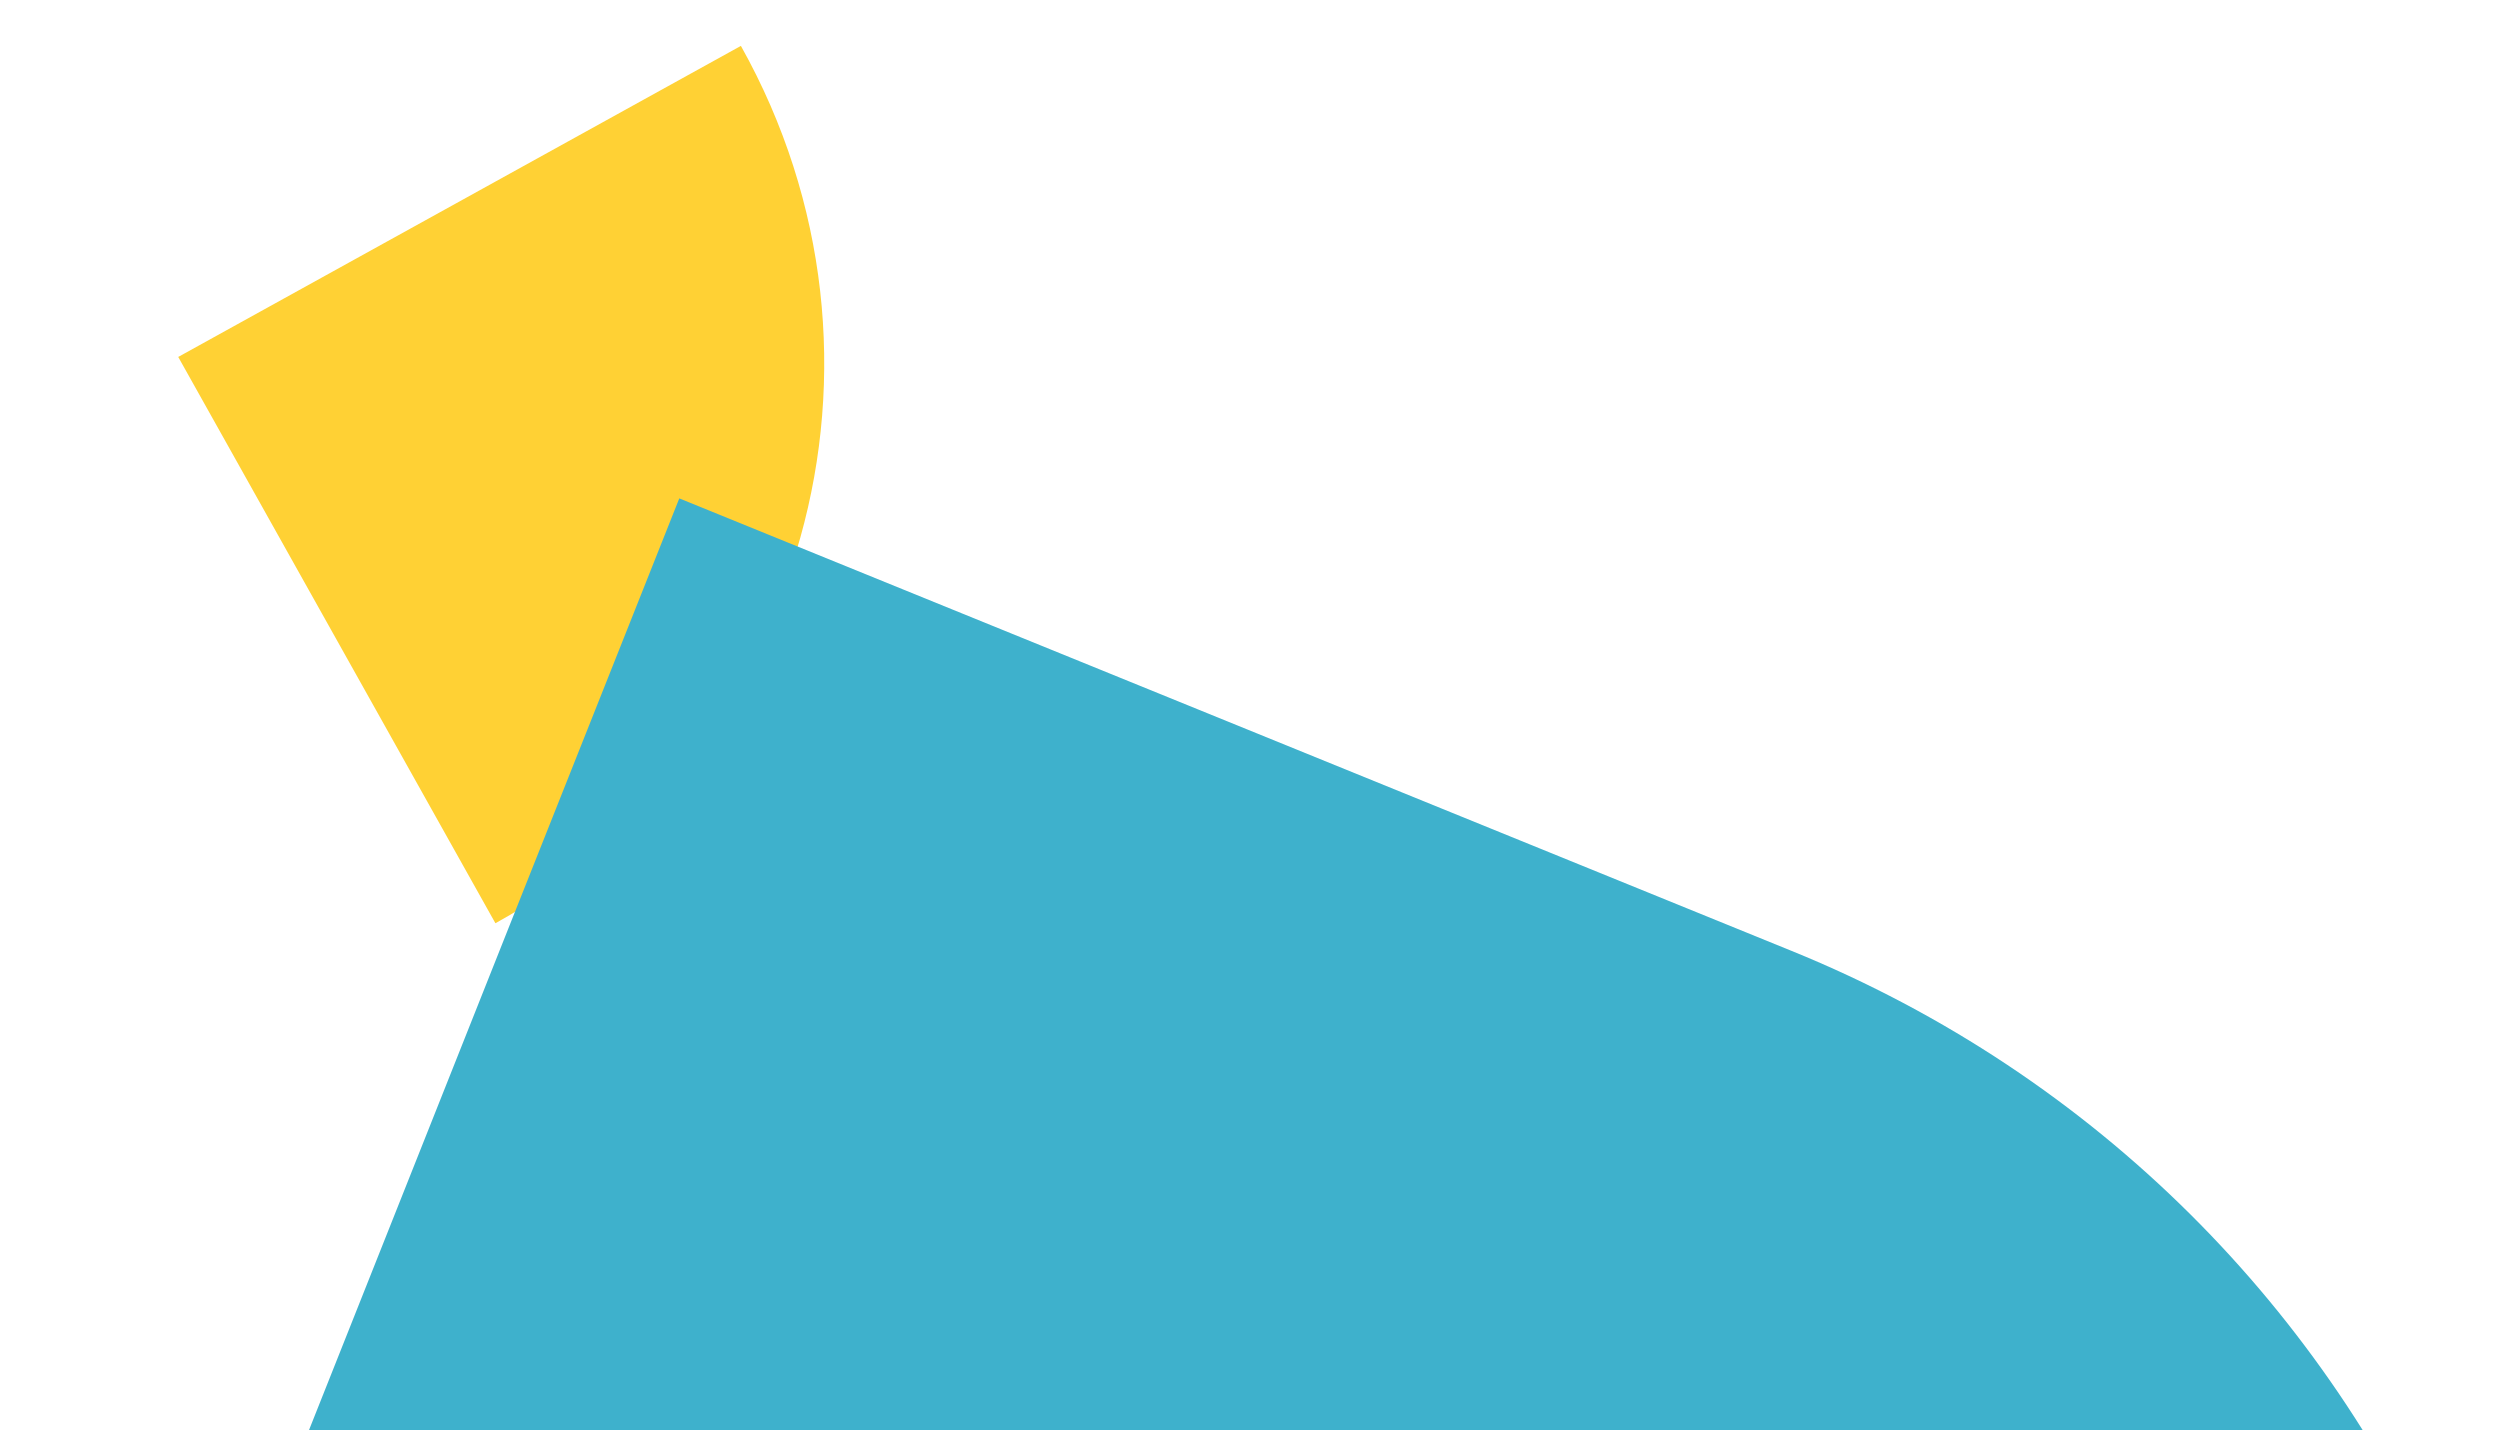 <svg width="479" height="274" viewBox="0 0 479 274" fill="none" xmlns="http://www.w3.org/2000/svg">
<mask id="mask0_711_1815" style="mask-type:luminance" maskUnits="userSpaceOnUse" x="3" y="-27" width="236" height="237">
<path d="M121.298 209.143L238.692 97.407L120.704 -26.483L3.31 85.253L121.298 209.143Z" fill="white"/>
</mask>
<g mask="url(#mask0_711_1815)">
<path d="M34.15 68.392L94.922 176.895C154.46 143.987 175.513 68.718 141.955 8.791L34.157 68.385L34.15 68.392Z" fill="#FFD134"/>
</g>
<g style="mix-blend-mode:multiply">
<path d="M343.302 182.205L130.151 95.492L45.806 307.719L258.956 394.432L472.114 481.153C518.694 363.941 461.024 230.093 343.302 182.205Z" fill="#3EB1CC"/>
</g>
</svg>
